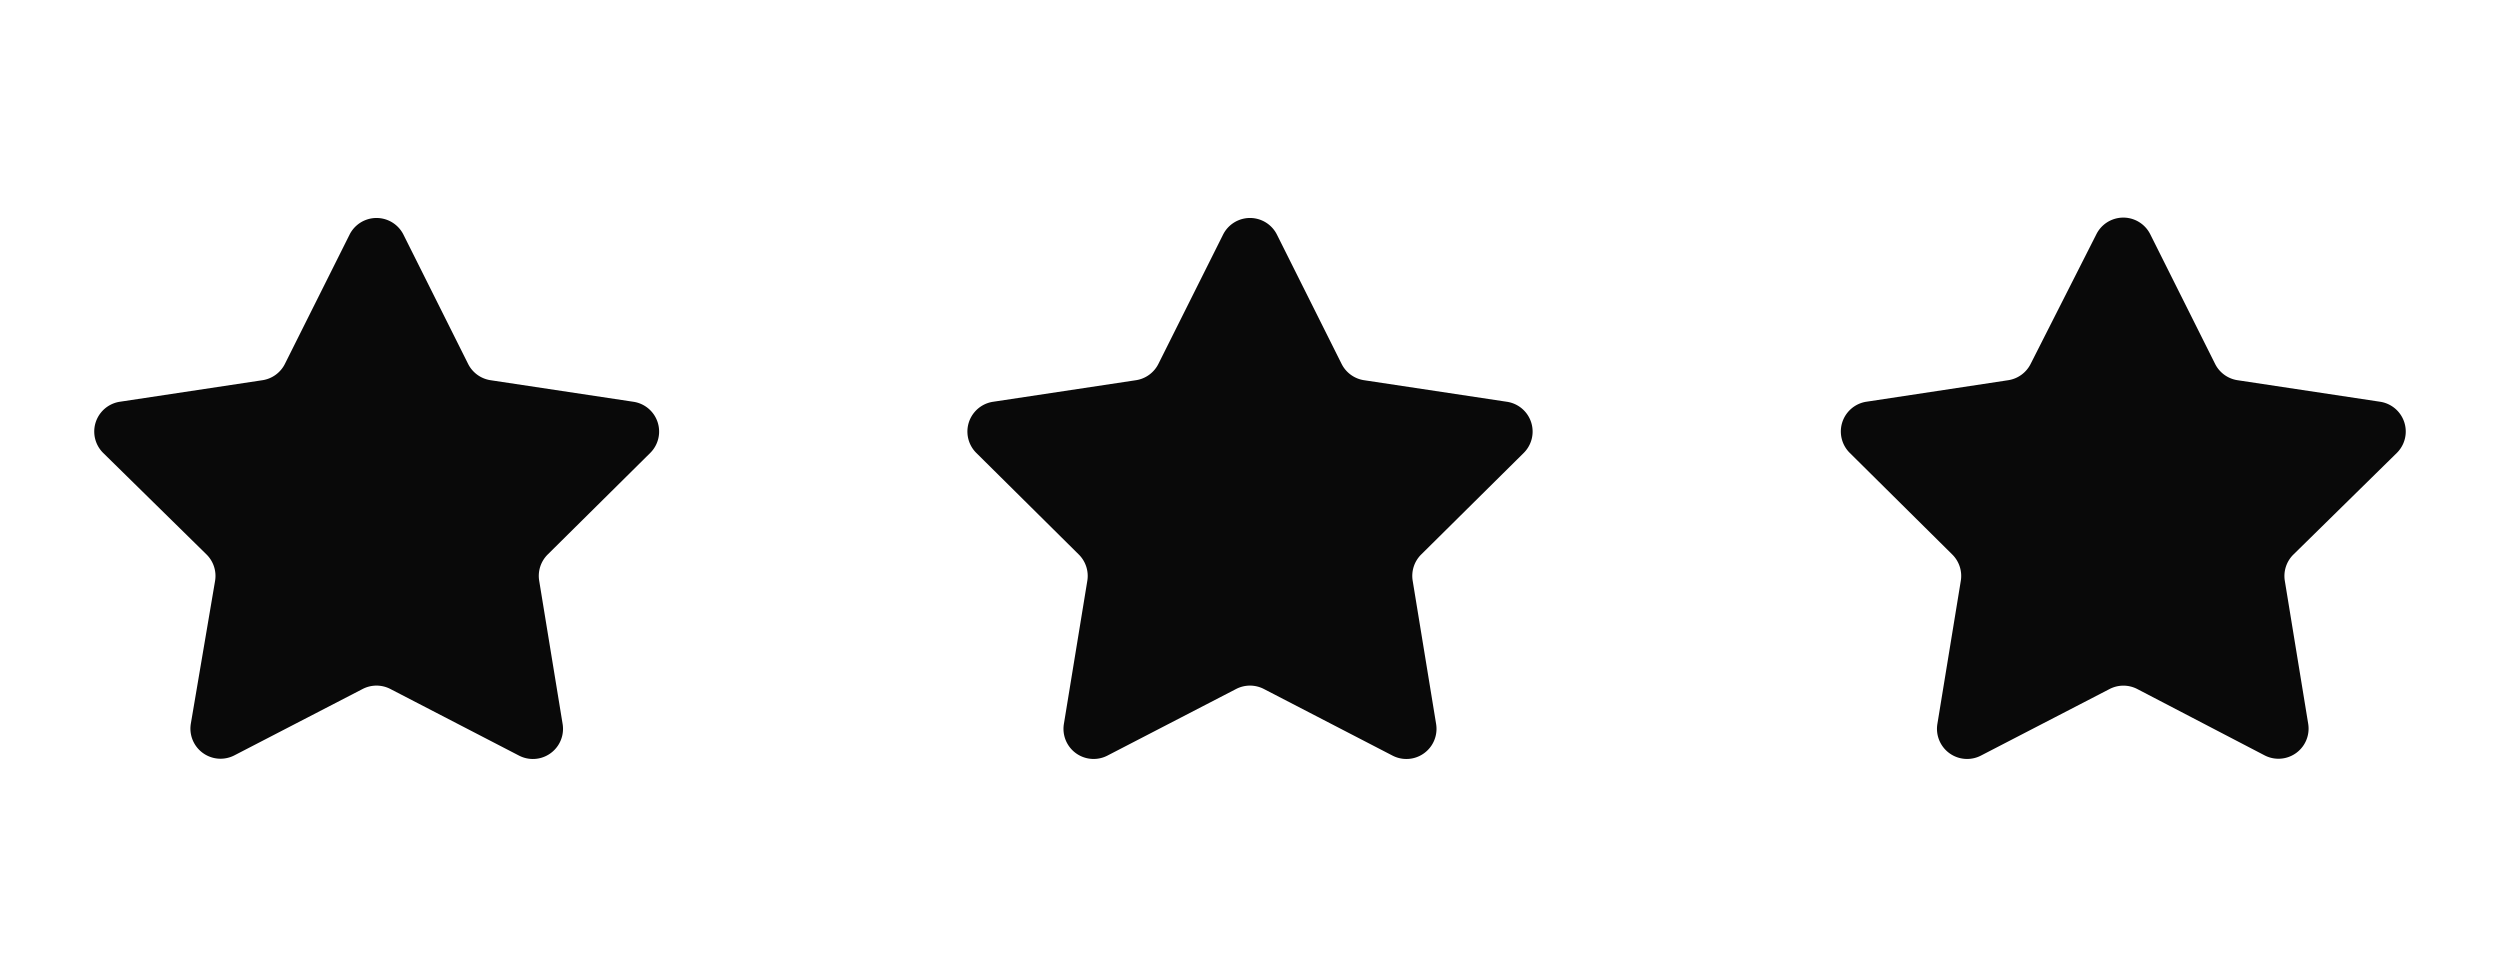 <svg xmlns="http://www.w3.org/2000/svg" width="83" height="32" fill="none"><path fill="#090909" d="M11.606 7.789a1 1 0 0 1 1.788 0l2.147 4.292a1 1 0 0 0 .745.542l4.745.716a1 1 0 0 1 .555 1.7l-3.402 3.37a1 1 0 0 0-.283.872l.778 4.755a1 1 0 0 1-1.447 1.05l-4.272-2.212a1 1 0 0 0-.92 0l-4.259 2.204a1 1 0 0 1-1.445-1.055l.804-4.735a1 1 0 0 0-.285-.881L3.428 15.04a1 1 0 0 1 .552-1.702l4.734-.715a1 1 0 0 0 .745-.542zM40.606 7.789a1 1 0 0 1 1.788 0l2.147 4.292a1 1 0 0 0 .745.542l4.745.716a1 1 0 0 1 .555 1.7l-3.402 3.37a1 1 0 0 0-.283.872l.778 4.755a1 1 0 0 1-1.447 1.05l-4.272-2.212a1 1 0 0 0-.92 0l-4.272 2.211a1 1 0 0 1-1.447-1.05l.778-4.754a1 1 0 0 0-.283-.871l-3.402-3.372a1 1 0 0 1 .555-1.699l4.745-.716a1 1 0 0 0 .745-.542zM69.602 7.772a1 1 0 0 1 1.786.005l2.153 4.304a1 1 0 0 0 .745.542l4.734.715a1 1 0 0 1 .552 1.702l-3.43 3.37a1 1 0 0 0-.286.874l.776 4.745a1 1 0 0 1-1.449 1.048l-4.223-2.2a1 1 0 0 0-.921-.002l-4.271 2.21a1 1 0 0 1-1.447-1.05l.778-4.754a1 1 0 0 0-.283-.871l-3.403-3.373a1 1 0 0 1 .553-1.7l4.707-.714a1 1 0 0 0 .742-.537z"/></svg>